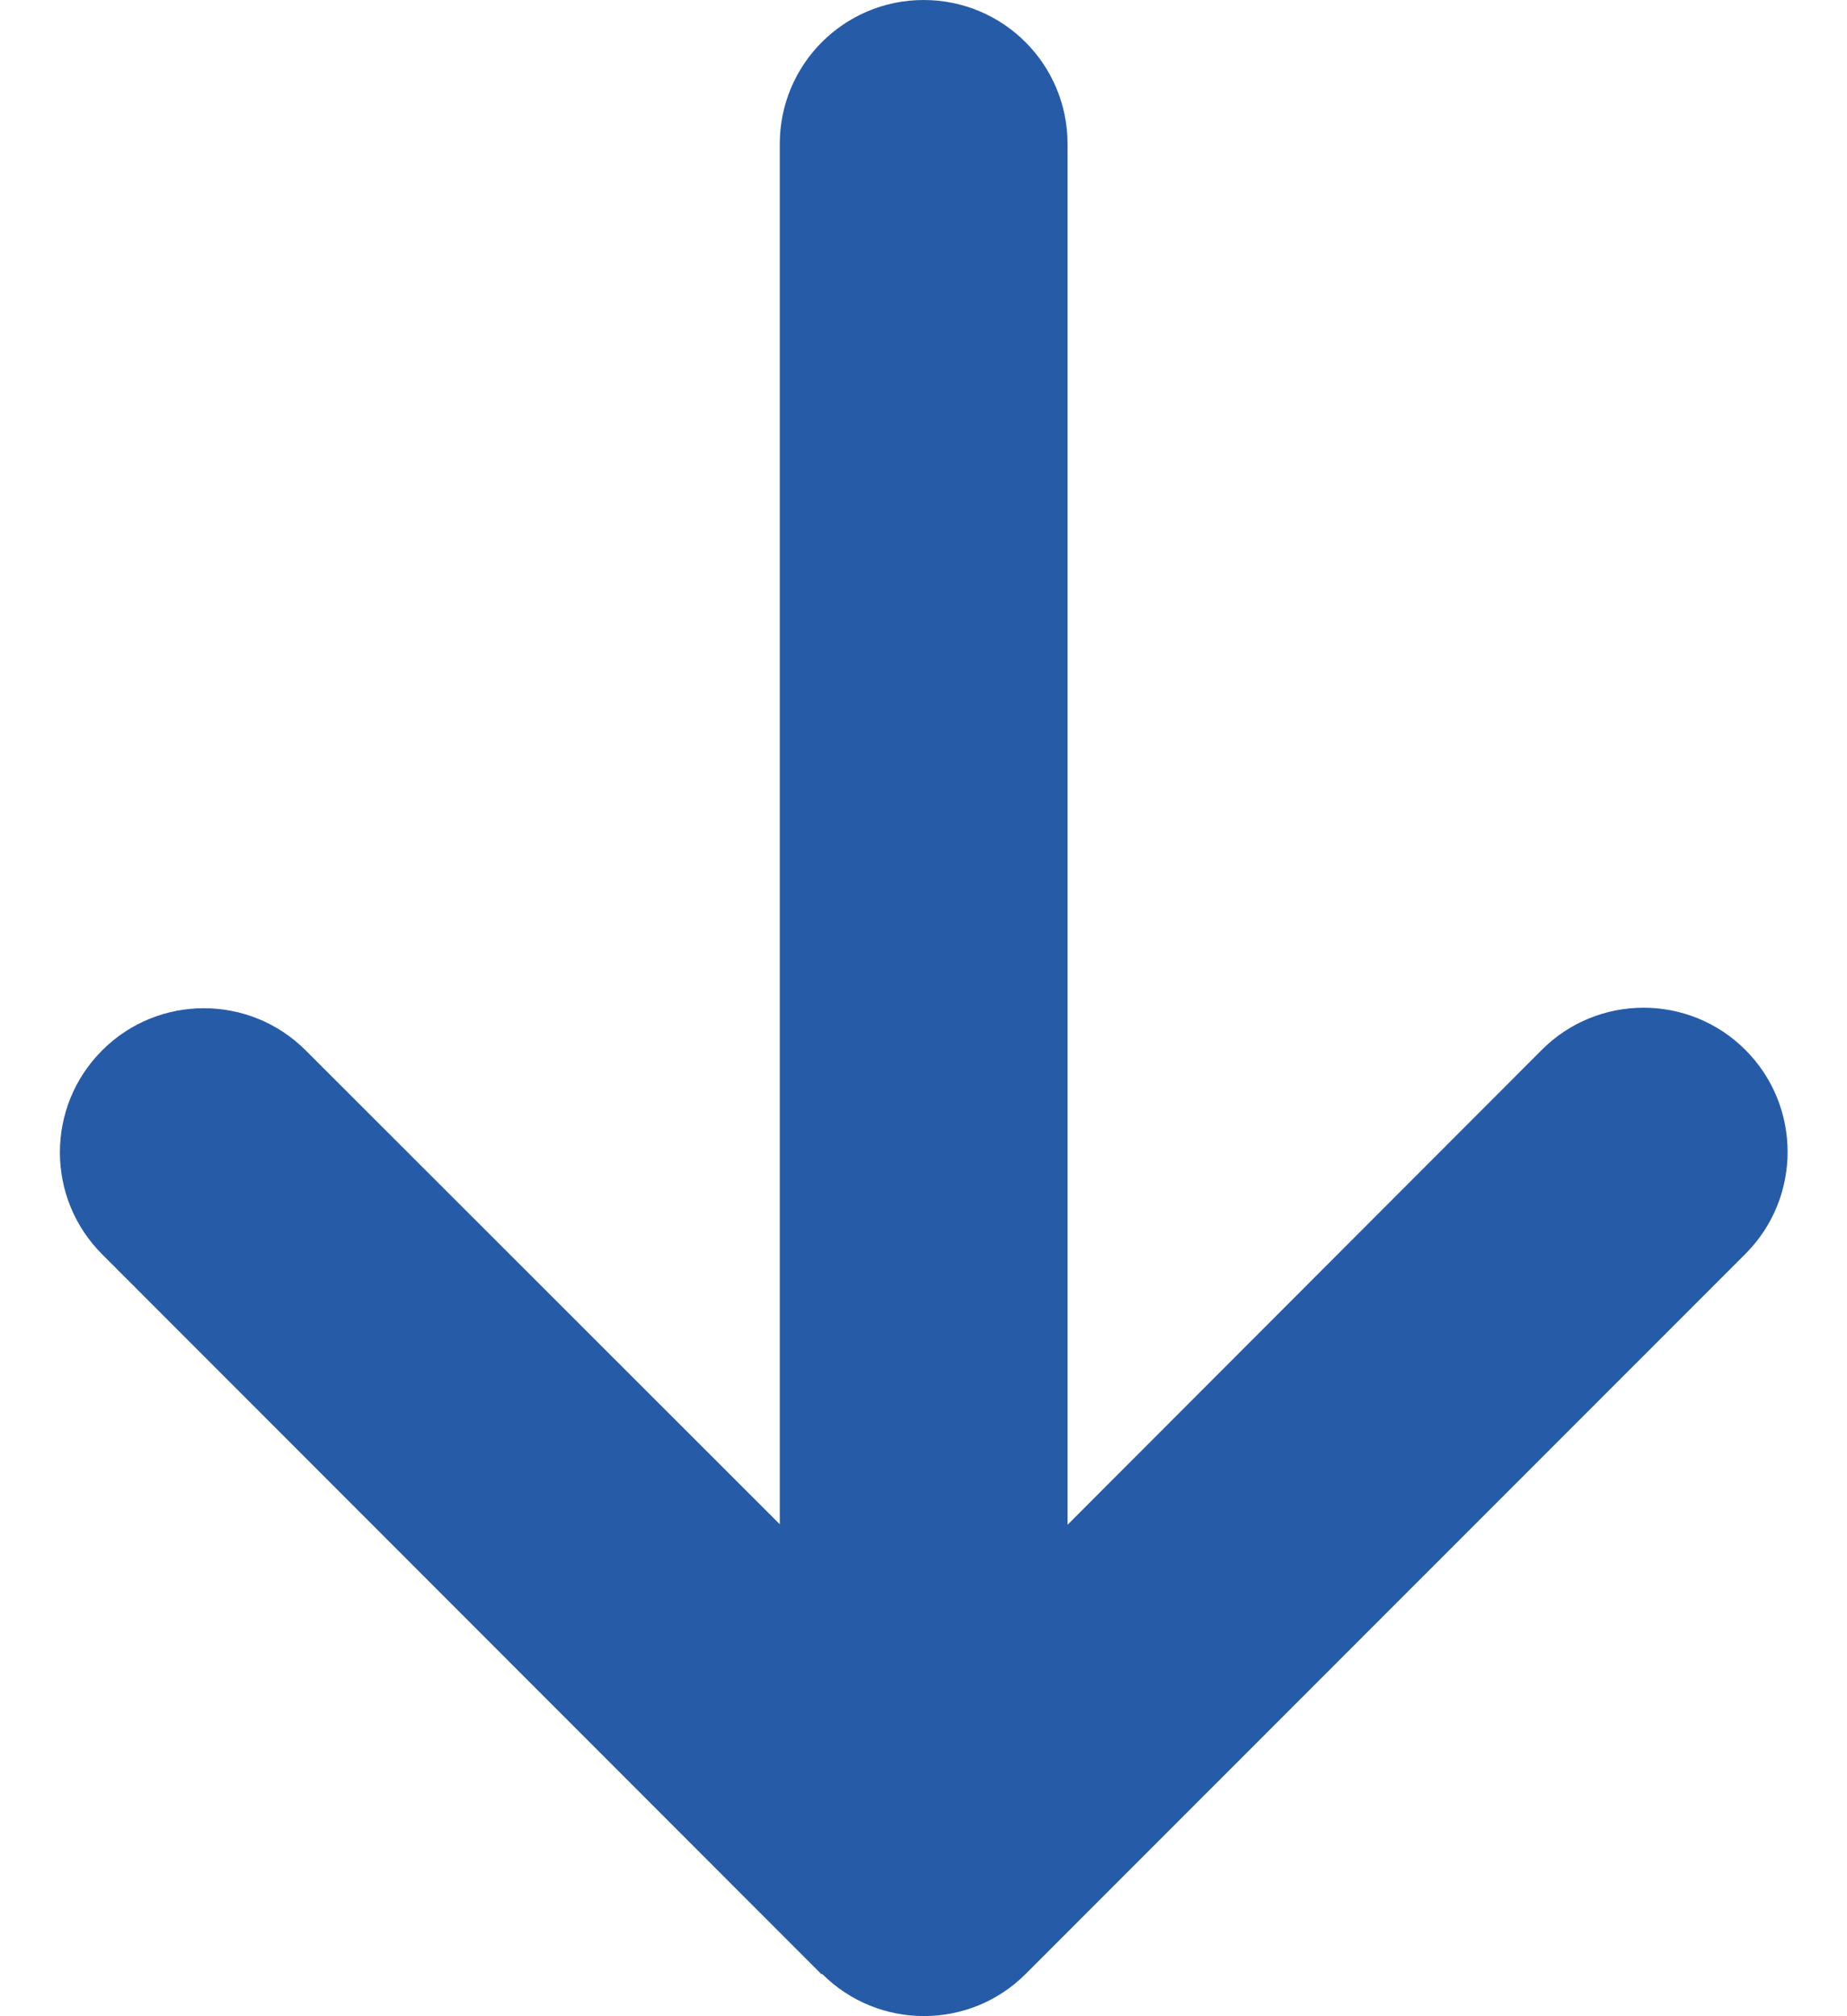 <svg width="11" height="12" viewBox="0 0 11 12" fill="none" xmlns="http://www.w3.org/2000/svg">
<path d="M4.896 11.748C5.231 12.083 5.775 12.083 6.109 11.748L10.395 7.463C10.73 7.128 10.73 6.584 10.395 6.249C10.06 5.914 9.516 5.914 9.182 6.249L6.358 9.075L6.358 0.857C6.358 0.383 5.975 -2.04165e-07 5.501 -2.24889e-07C5.027 -2.45613e-07 4.644 0.383 4.644 0.857L4.644 9.072L1.821 6.252C1.486 5.917 0.942 5.917 0.608 6.252C0.273 6.587 0.273 7.13 0.608 7.465L4.893 11.751L4.896 11.748Z" fill="#265CA7"/>
</svg>
